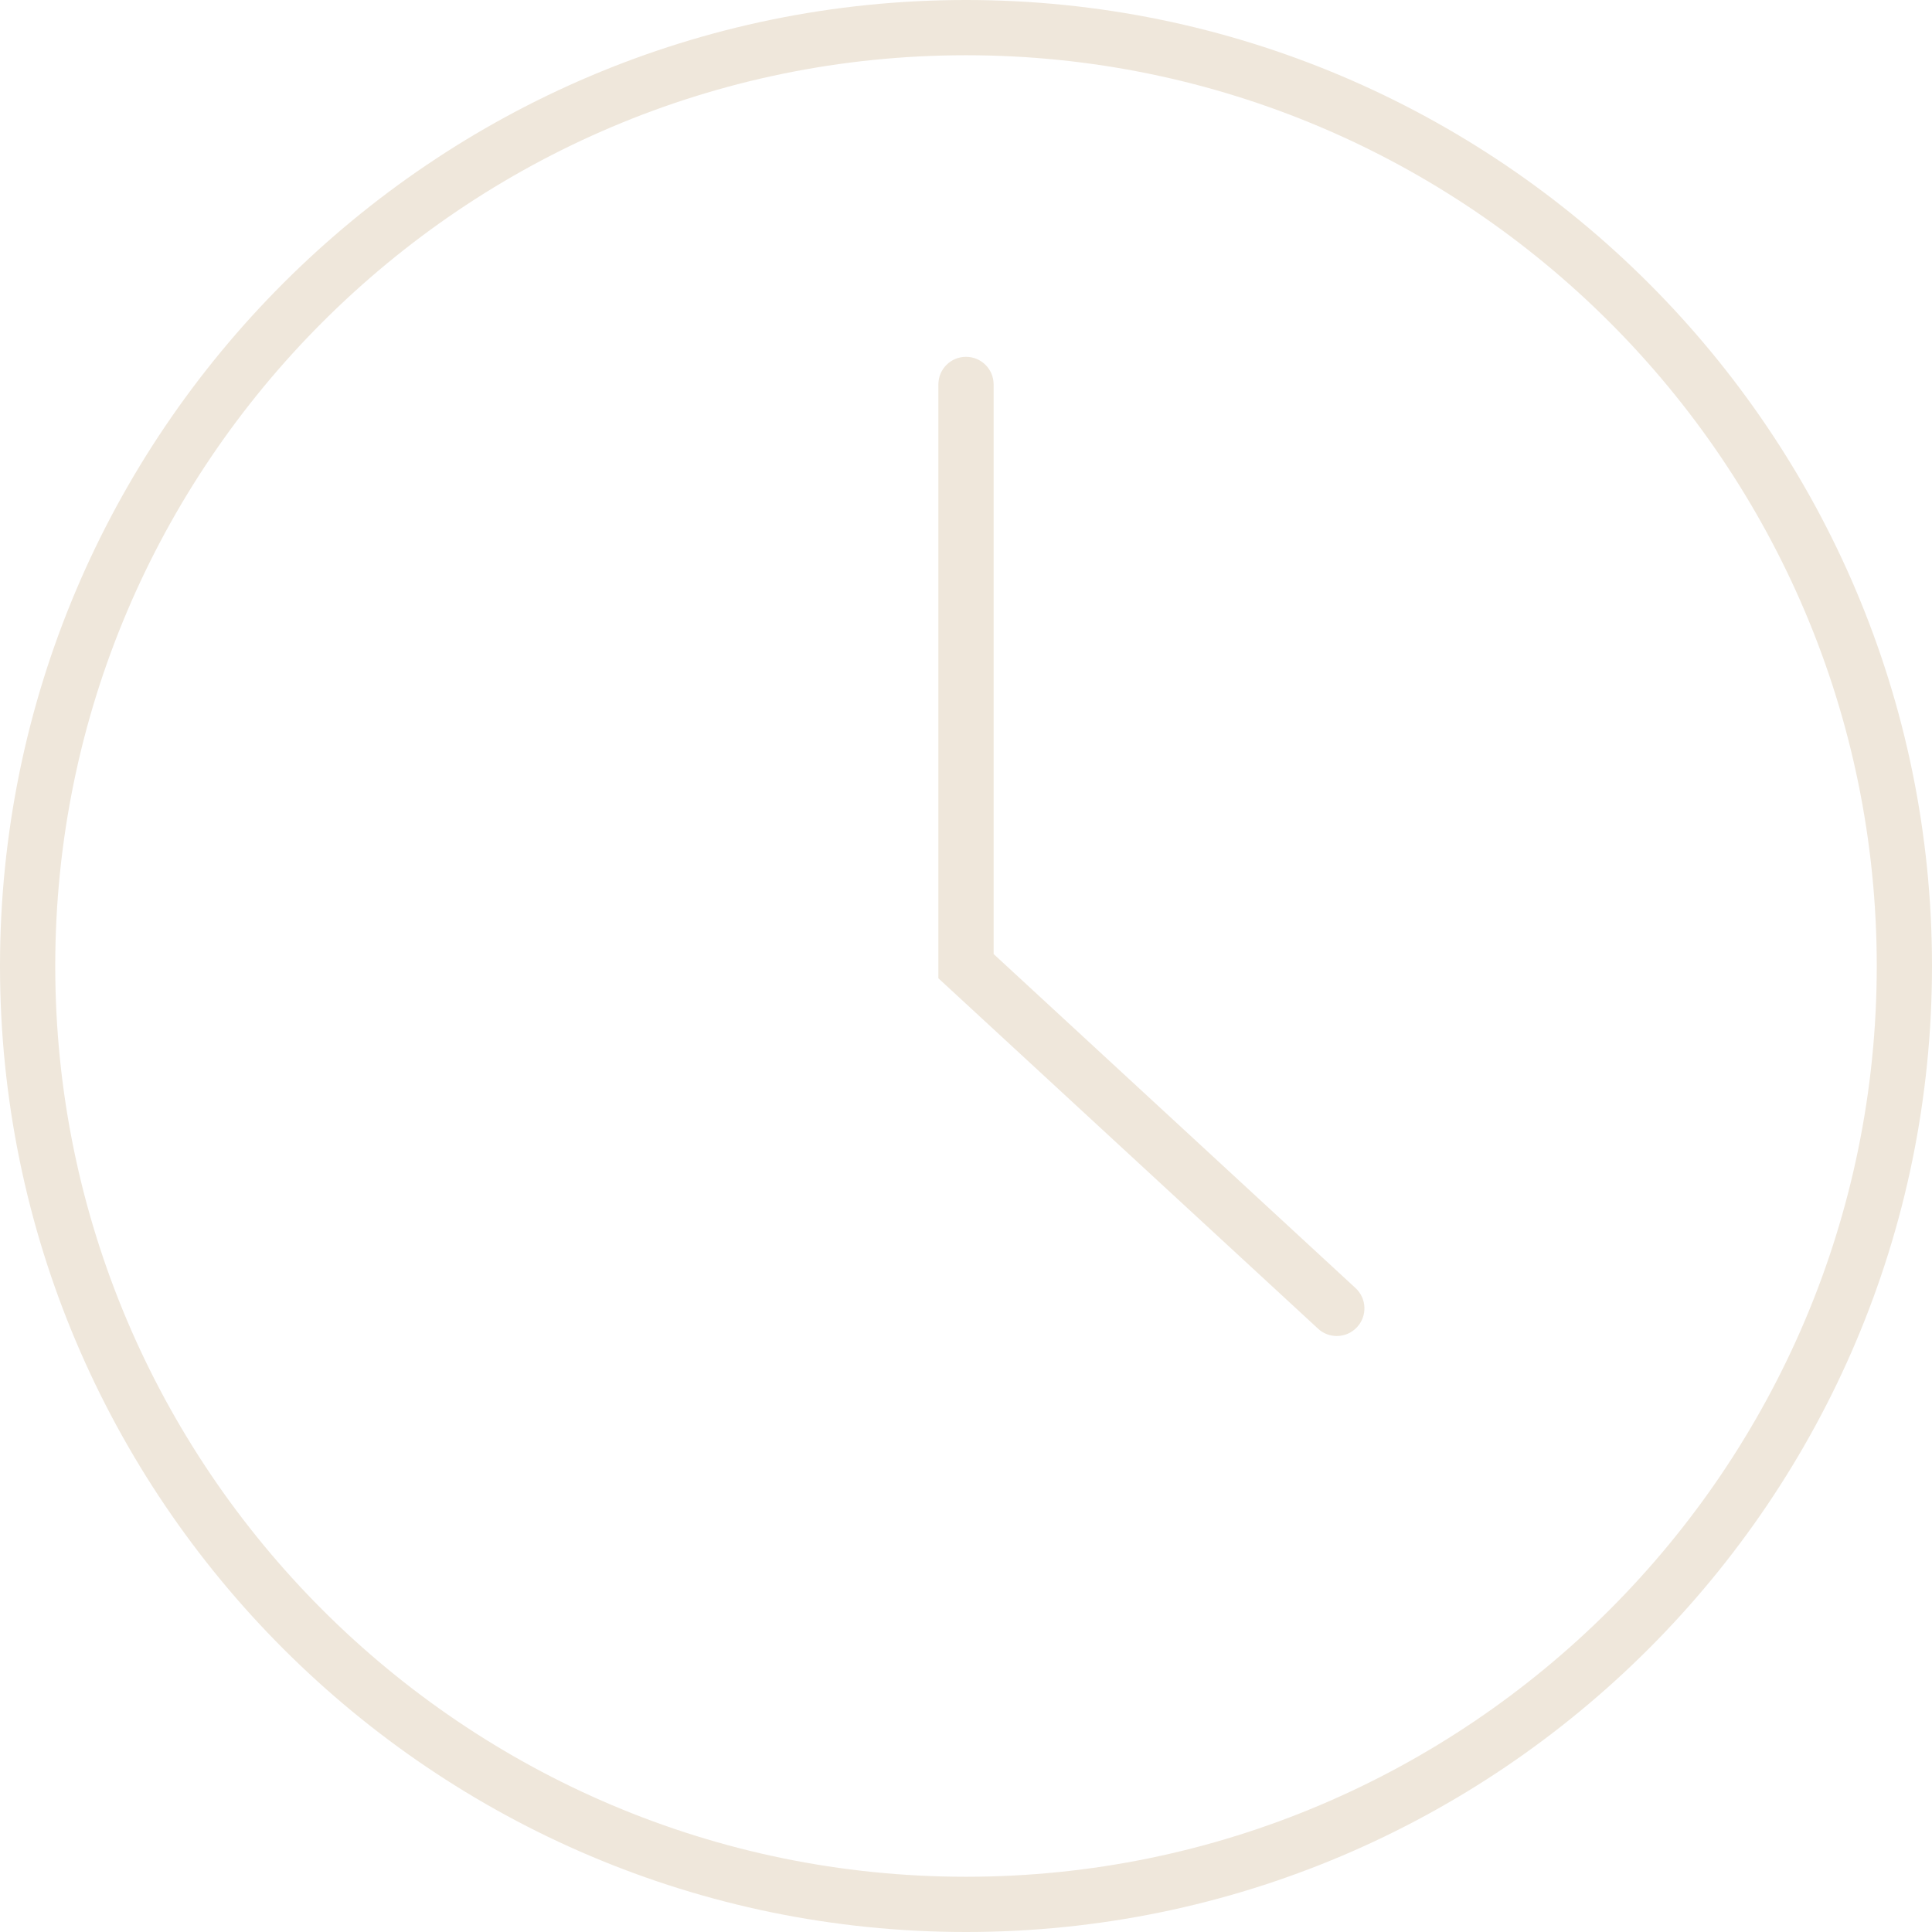 <?xml version="1.0" encoding="UTF-8"?> <svg xmlns="http://www.w3.org/2000/svg" id="Calque_2" data-name="Calque 2" viewBox="0 0 314.74 314.74"><defs><style> .cls-1 { fill: #efe7db; } </style></defs><g id="Calque_1-2" data-name="Calque 1"><g><path class="cls-1" d="M157.37,314.74C70.6,314.74,0,244.15,0,157.37S70.6,0,157.37,0s157.37,70.6,157.37,157.37-70.6,157.37-157.37,157.37ZM157.37,9C75.56,9,9,75.56,9,157.37s66.56,148.37,148.37,148.37,148.37-66.56,148.37-148.37S239.18,9,157.37,9Z"></path><path class="cls-1" d="M217.78,217.65c-1.09,0-2.19-.39-3.05-1.19l-61.86-57.09V62.63c0-2.49,2.01-4.5,4.5-4.5s4.5,2.01,4.5,4.5v92.79l58.96,54.42c1.83,1.69,1.94,4.53.25,6.36-.89.96-2.1,1.45-3.31,1.45Z"></path></g></g></svg> 
